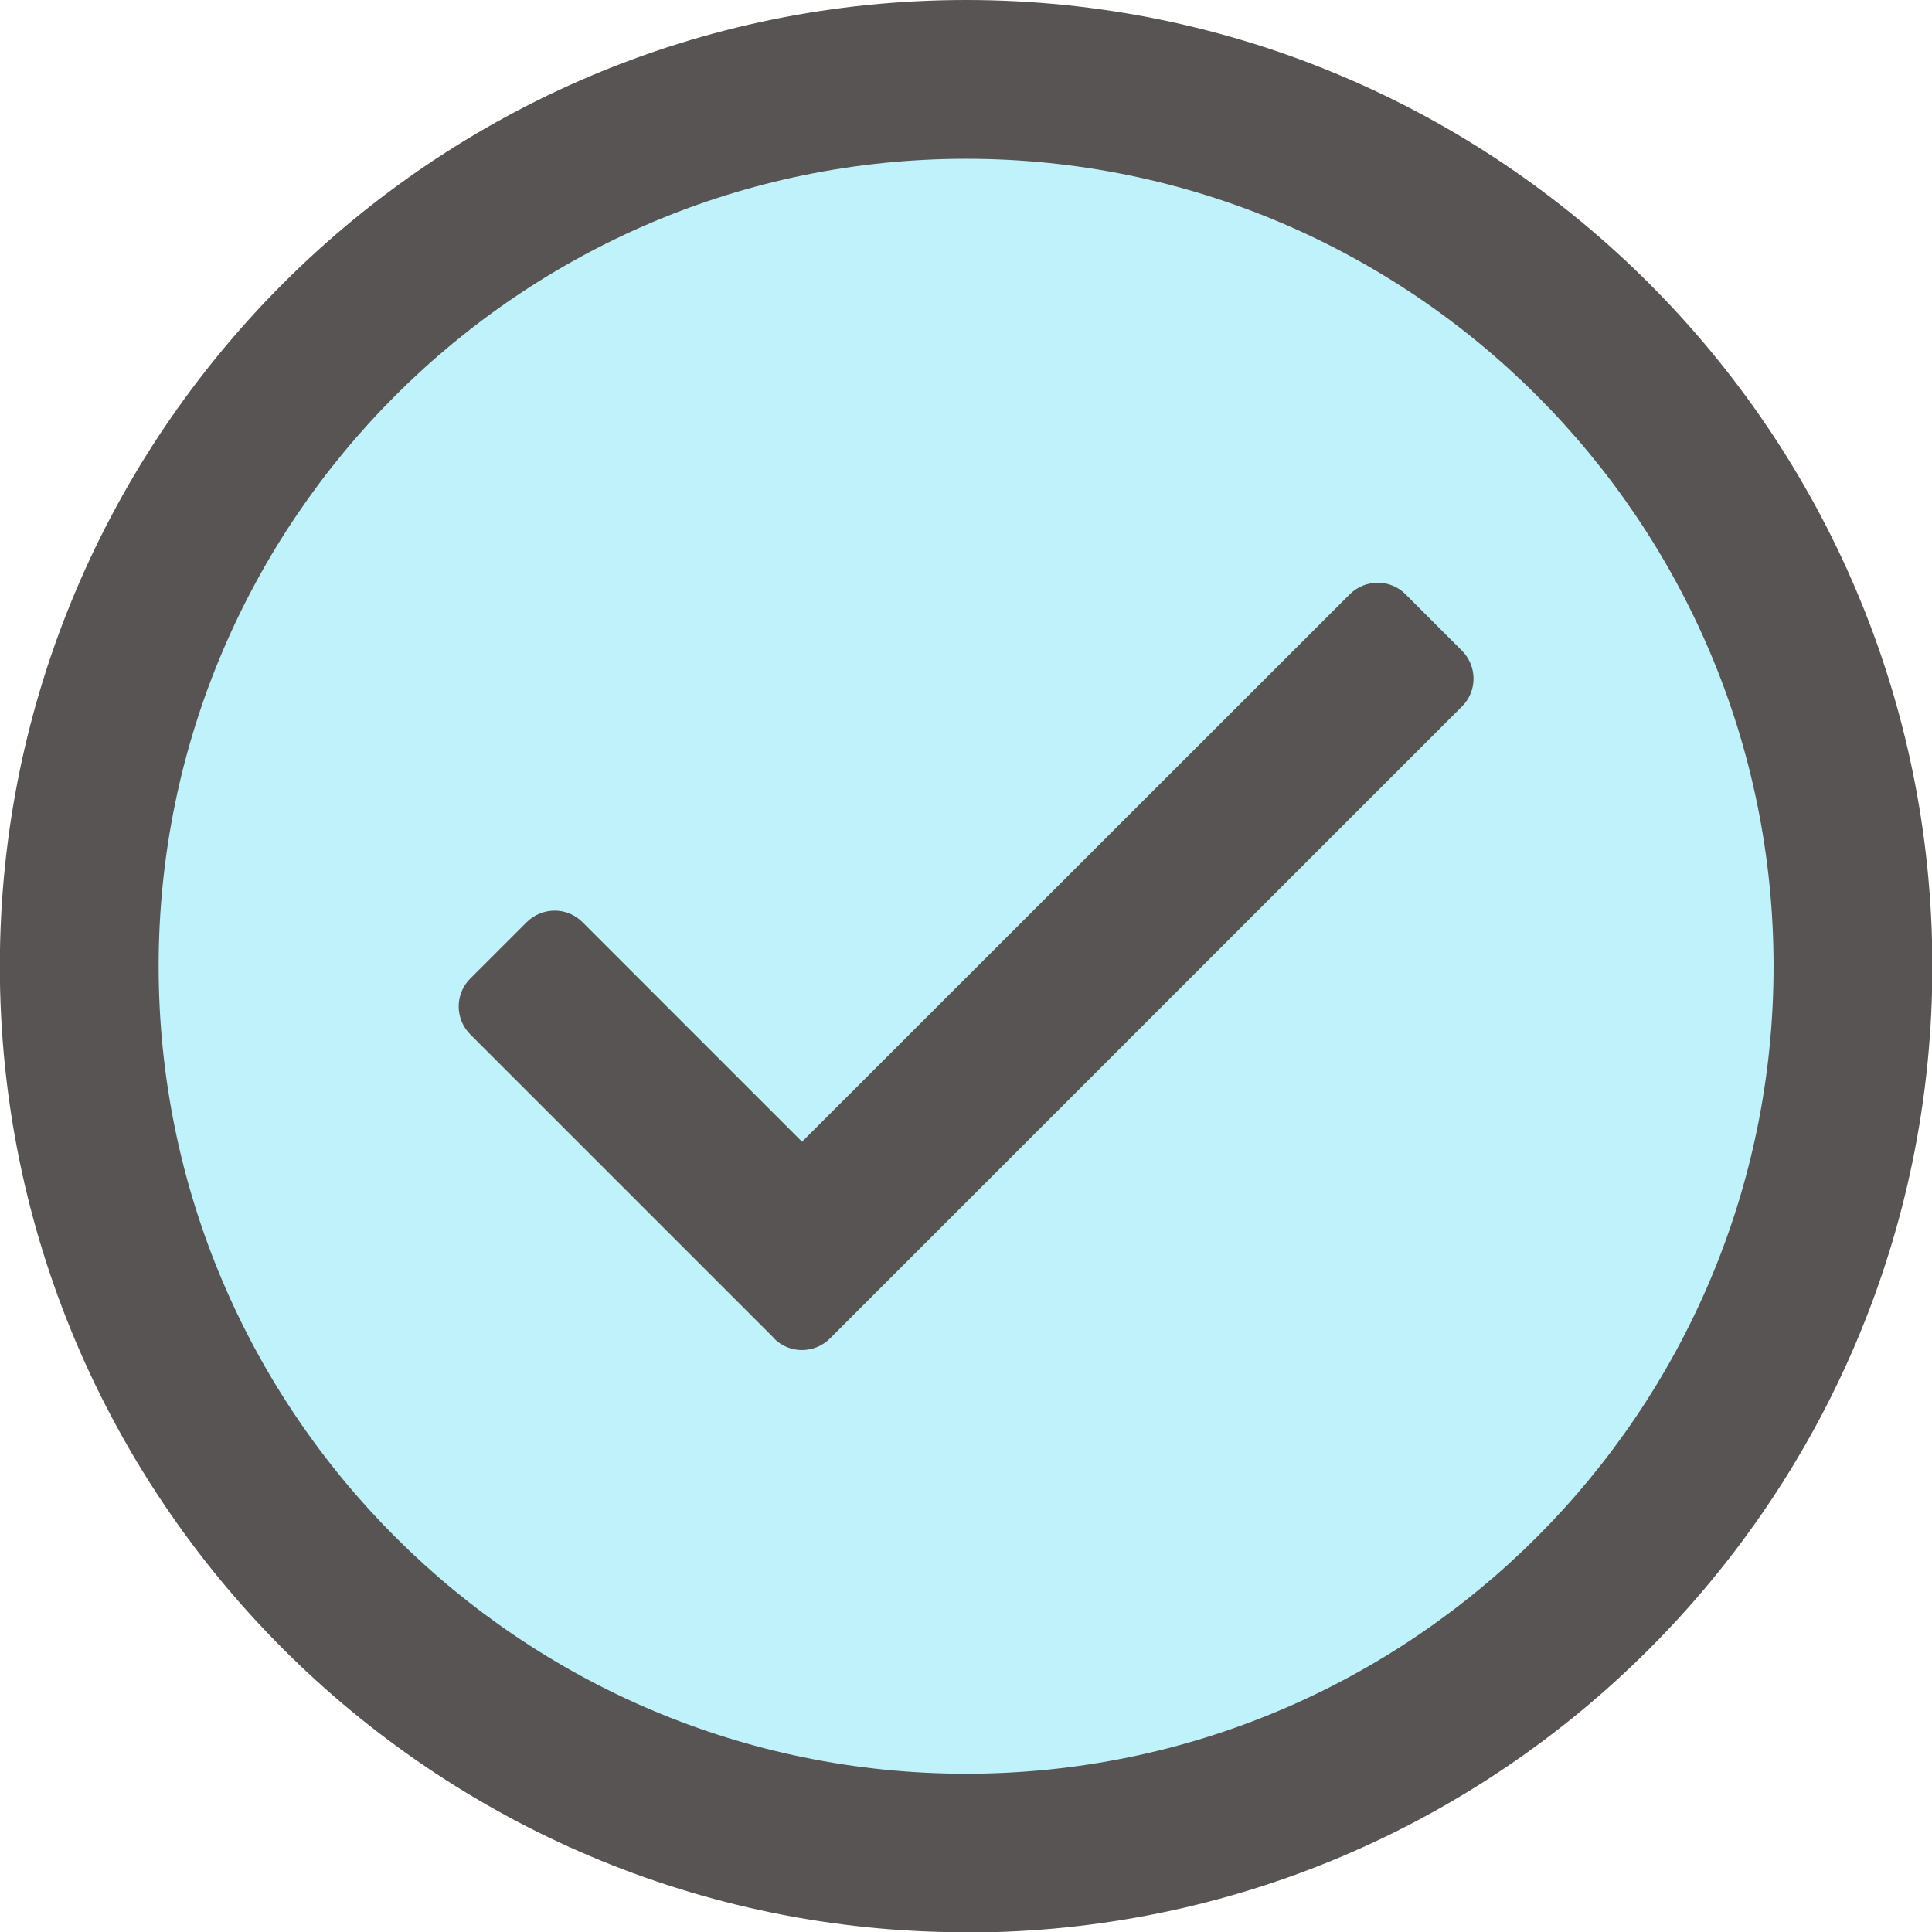 <svg width="73" height="73" viewBox="0 0 73 73" fill="none" xmlns="http://www.w3.org/2000/svg">
<g clip-path="url(#clip0_2080_13151)">
<path d="M36.504 70.51C17.754 70.51 2.494 55.26 2.494 36.5C2.494 17.74 17.744 2.5 36.504 2.5C55.264 2.5 70.514 17.75 70.514 36.51C70.514 55.27 55.264 70.52 36.504 70.52V70.51Z" fill="#C0F2FB"/>
<path d="M36.504 73.01C16.374 73.01 -0.006 56.64 -0.006 36.51C-0.006 16.38 16.374 0 36.504 0C56.634 0 73.014 16.38 73.014 36.51C73.014 56.64 56.634 73.02 36.504 73.02V73.01ZM36.504 6C19.684 6 5.994 19.68 5.994 36.51C5.994 53.34 19.674 67.02 36.504 67.02C53.334 67.02 67.014 53.34 67.014 36.51C67.014 19.68 53.324 6 36.504 6Z" fill="#595454"/>
<path d="M29.244 50.56L17.774 39.09C17.184 38.5 17.184 37.55 17.774 36.97L19.895 34.85C20.485 34.26 21.434 34.26 22.015 34.85L30.305 43.14L50.995 22.46C51.584 21.87 52.535 21.87 53.114 22.46L55.234 24.58C55.825 25.17 55.825 26.12 55.234 26.7L31.364 50.57C30.774 51.16 29.825 51.16 29.244 50.57V50.56Z" fill="#595454"/>
</g>
<defs>
<clipPath id="clip0_2080_13151">
<rect width="73.01" height="73.01" fill="white" transform="translate(-0.006)"/>
</clipPath>
</defs>
</svg>
